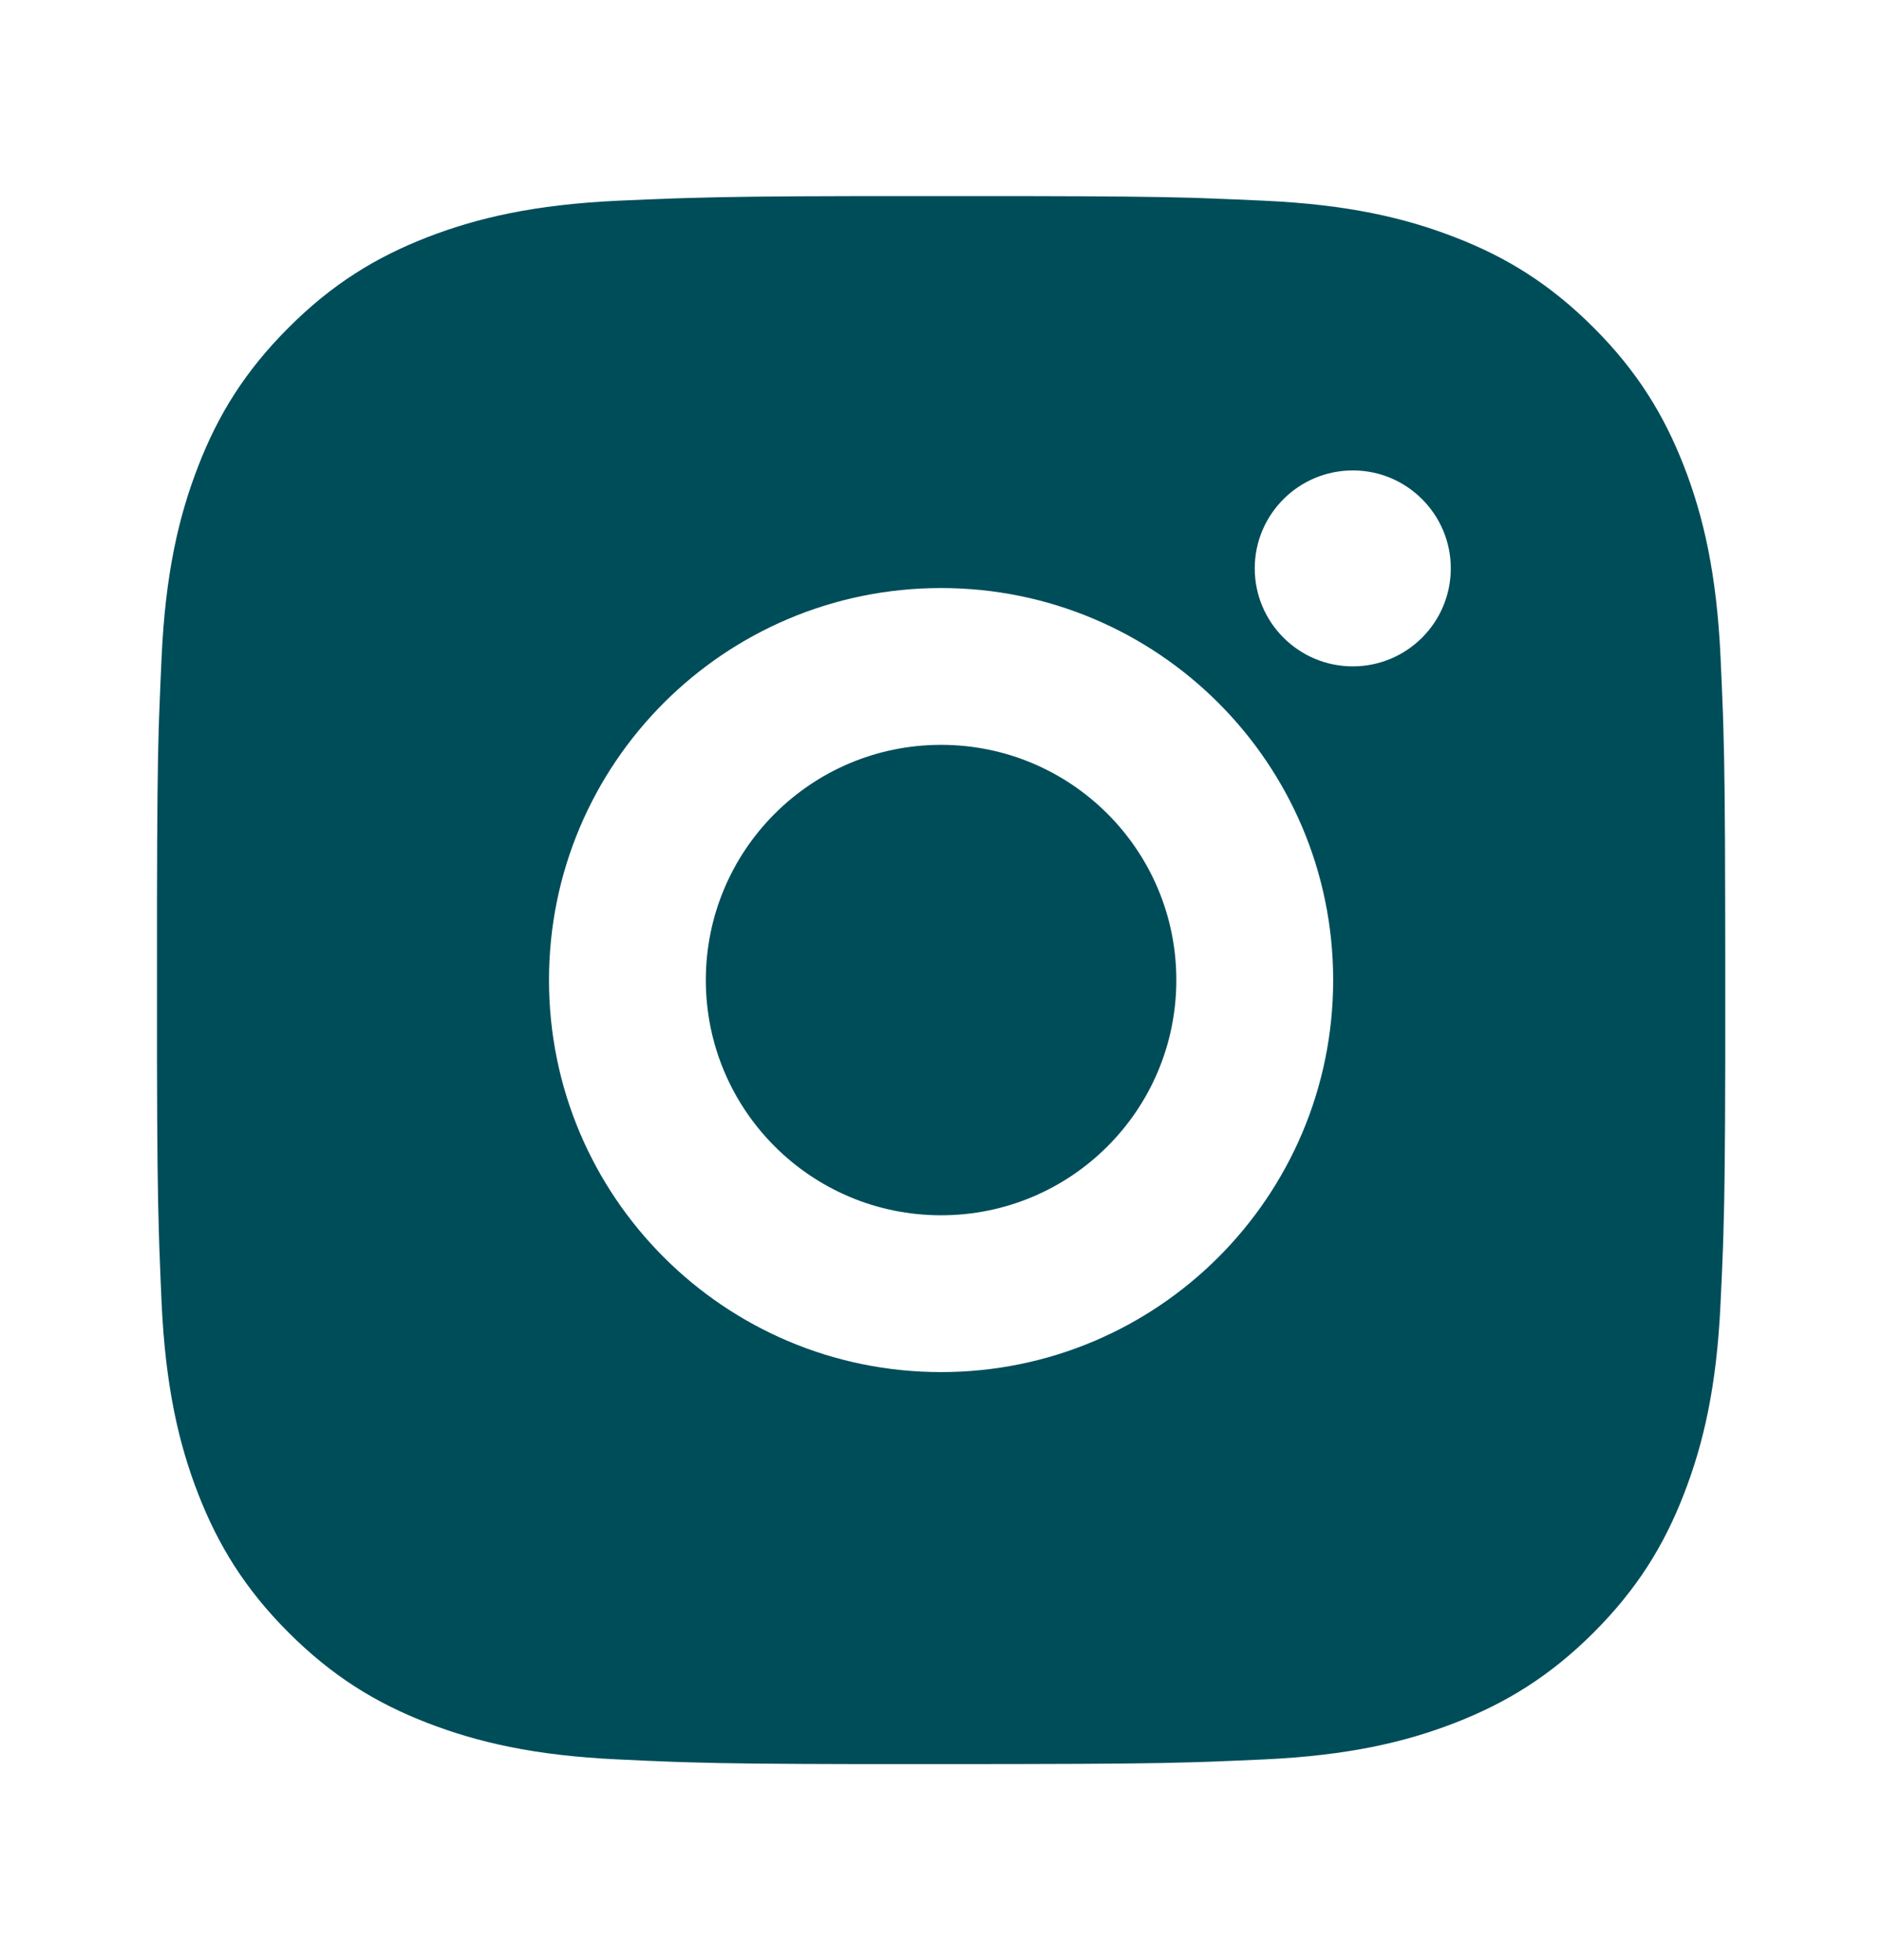 <svg width="24" height="25" viewBox="0 0 24 25" fill="none" xmlns="http://www.w3.org/2000/svg">
<g id="instagram-fill">
<path id="Vector" d="M13.029 2.501C14.155 2.503 14.725 2.509 15.218 2.523L15.412 2.53C15.636 2.538 15.857 2.548 16.124 2.56C17.188 2.609 17.914 2.778 18.551 3.025C19.21 3.279 19.767 3.623 20.323 4.179C20.878 4.734 21.221 5.293 21.476 5.95C21.723 6.587 21.891 7.314 21.941 8.378C21.953 8.644 21.963 8.866 21.971 9.09L21.977 9.284C21.992 9.777 21.998 10.347 22 11.473L22.001 12.218C22.001 12.309 22.001 12.403 22.001 12.5L22.001 12.782L22.001 13.528C21.999 14.653 21.993 15.224 21.978 15.717L21.972 15.911C21.964 16.135 21.954 16.356 21.941 16.623C21.892 17.687 21.723 18.413 21.476 19.05C21.222 19.709 20.878 20.266 20.323 20.822C19.767 21.377 19.208 21.72 18.551 21.975C17.914 22.222 17.188 22.39 16.124 22.44C15.857 22.452 15.636 22.462 15.412 22.47L15.218 22.476C14.725 22.491 14.155 22.497 13.029 22.499L12.283 22.5C12.192 22.5 12.098 22.5 12.001 22.5L11.719 22.5L10.973 22.5C9.848 22.498 9.278 22.492 8.785 22.477L8.591 22.471C8.367 22.463 8.145 22.453 7.879 22.44C6.815 22.391 6.09 22.222 5.451 21.975C4.793 21.721 4.235 21.377 3.68 20.822C3.124 20.266 2.781 19.707 2.526 19.05C2.279 18.413 2.111 17.687 2.061 16.623C2.049 16.356 2.04 16.135 2.032 15.911L2.026 15.717C2.011 15.224 2.004 14.653 2.002 13.528L2.002 11.473C2.004 10.347 2.01 9.777 2.024 9.284L2.031 9.09C2.039 8.866 2.049 8.644 2.061 8.378C2.11 7.313 2.279 6.588 2.526 5.95C2.78 5.292 3.124 4.734 3.68 4.179C4.235 3.623 4.794 3.28 5.451 3.025C6.089 2.778 6.814 2.61 7.879 2.56C8.145 2.548 8.367 2.539 8.591 2.531L8.785 2.525C9.278 2.51 9.848 2.503 10.973 2.501L13.029 2.501ZM12.001 7.5C9.238 7.5 7.001 9.74 7.001 12.5C7.001 15.263 9.241 17.5 12.001 17.5C14.764 17.5 17.001 15.261 17.001 12.5C17.001 9.737 14.762 7.5 12.001 7.5ZM12.001 9.5C13.658 9.5 15.001 10.843 15.001 12.5C15.001 14.157 13.659 15.5 12.001 15.5C10.344 15.5 9.001 14.158 9.001 12.5C9.001 10.843 10.344 9.5 12.001 9.5ZM17.251 6C16.562 6 16.001 6.56 16.001 7.249C16.001 7.939 16.561 8.499 17.251 8.499C17.941 8.499 18.501 7.94 18.501 7.249C18.501 6.56 17.94 5.999 17.251 6Z" fill="#004D5A"/>
</g>
</svg>
